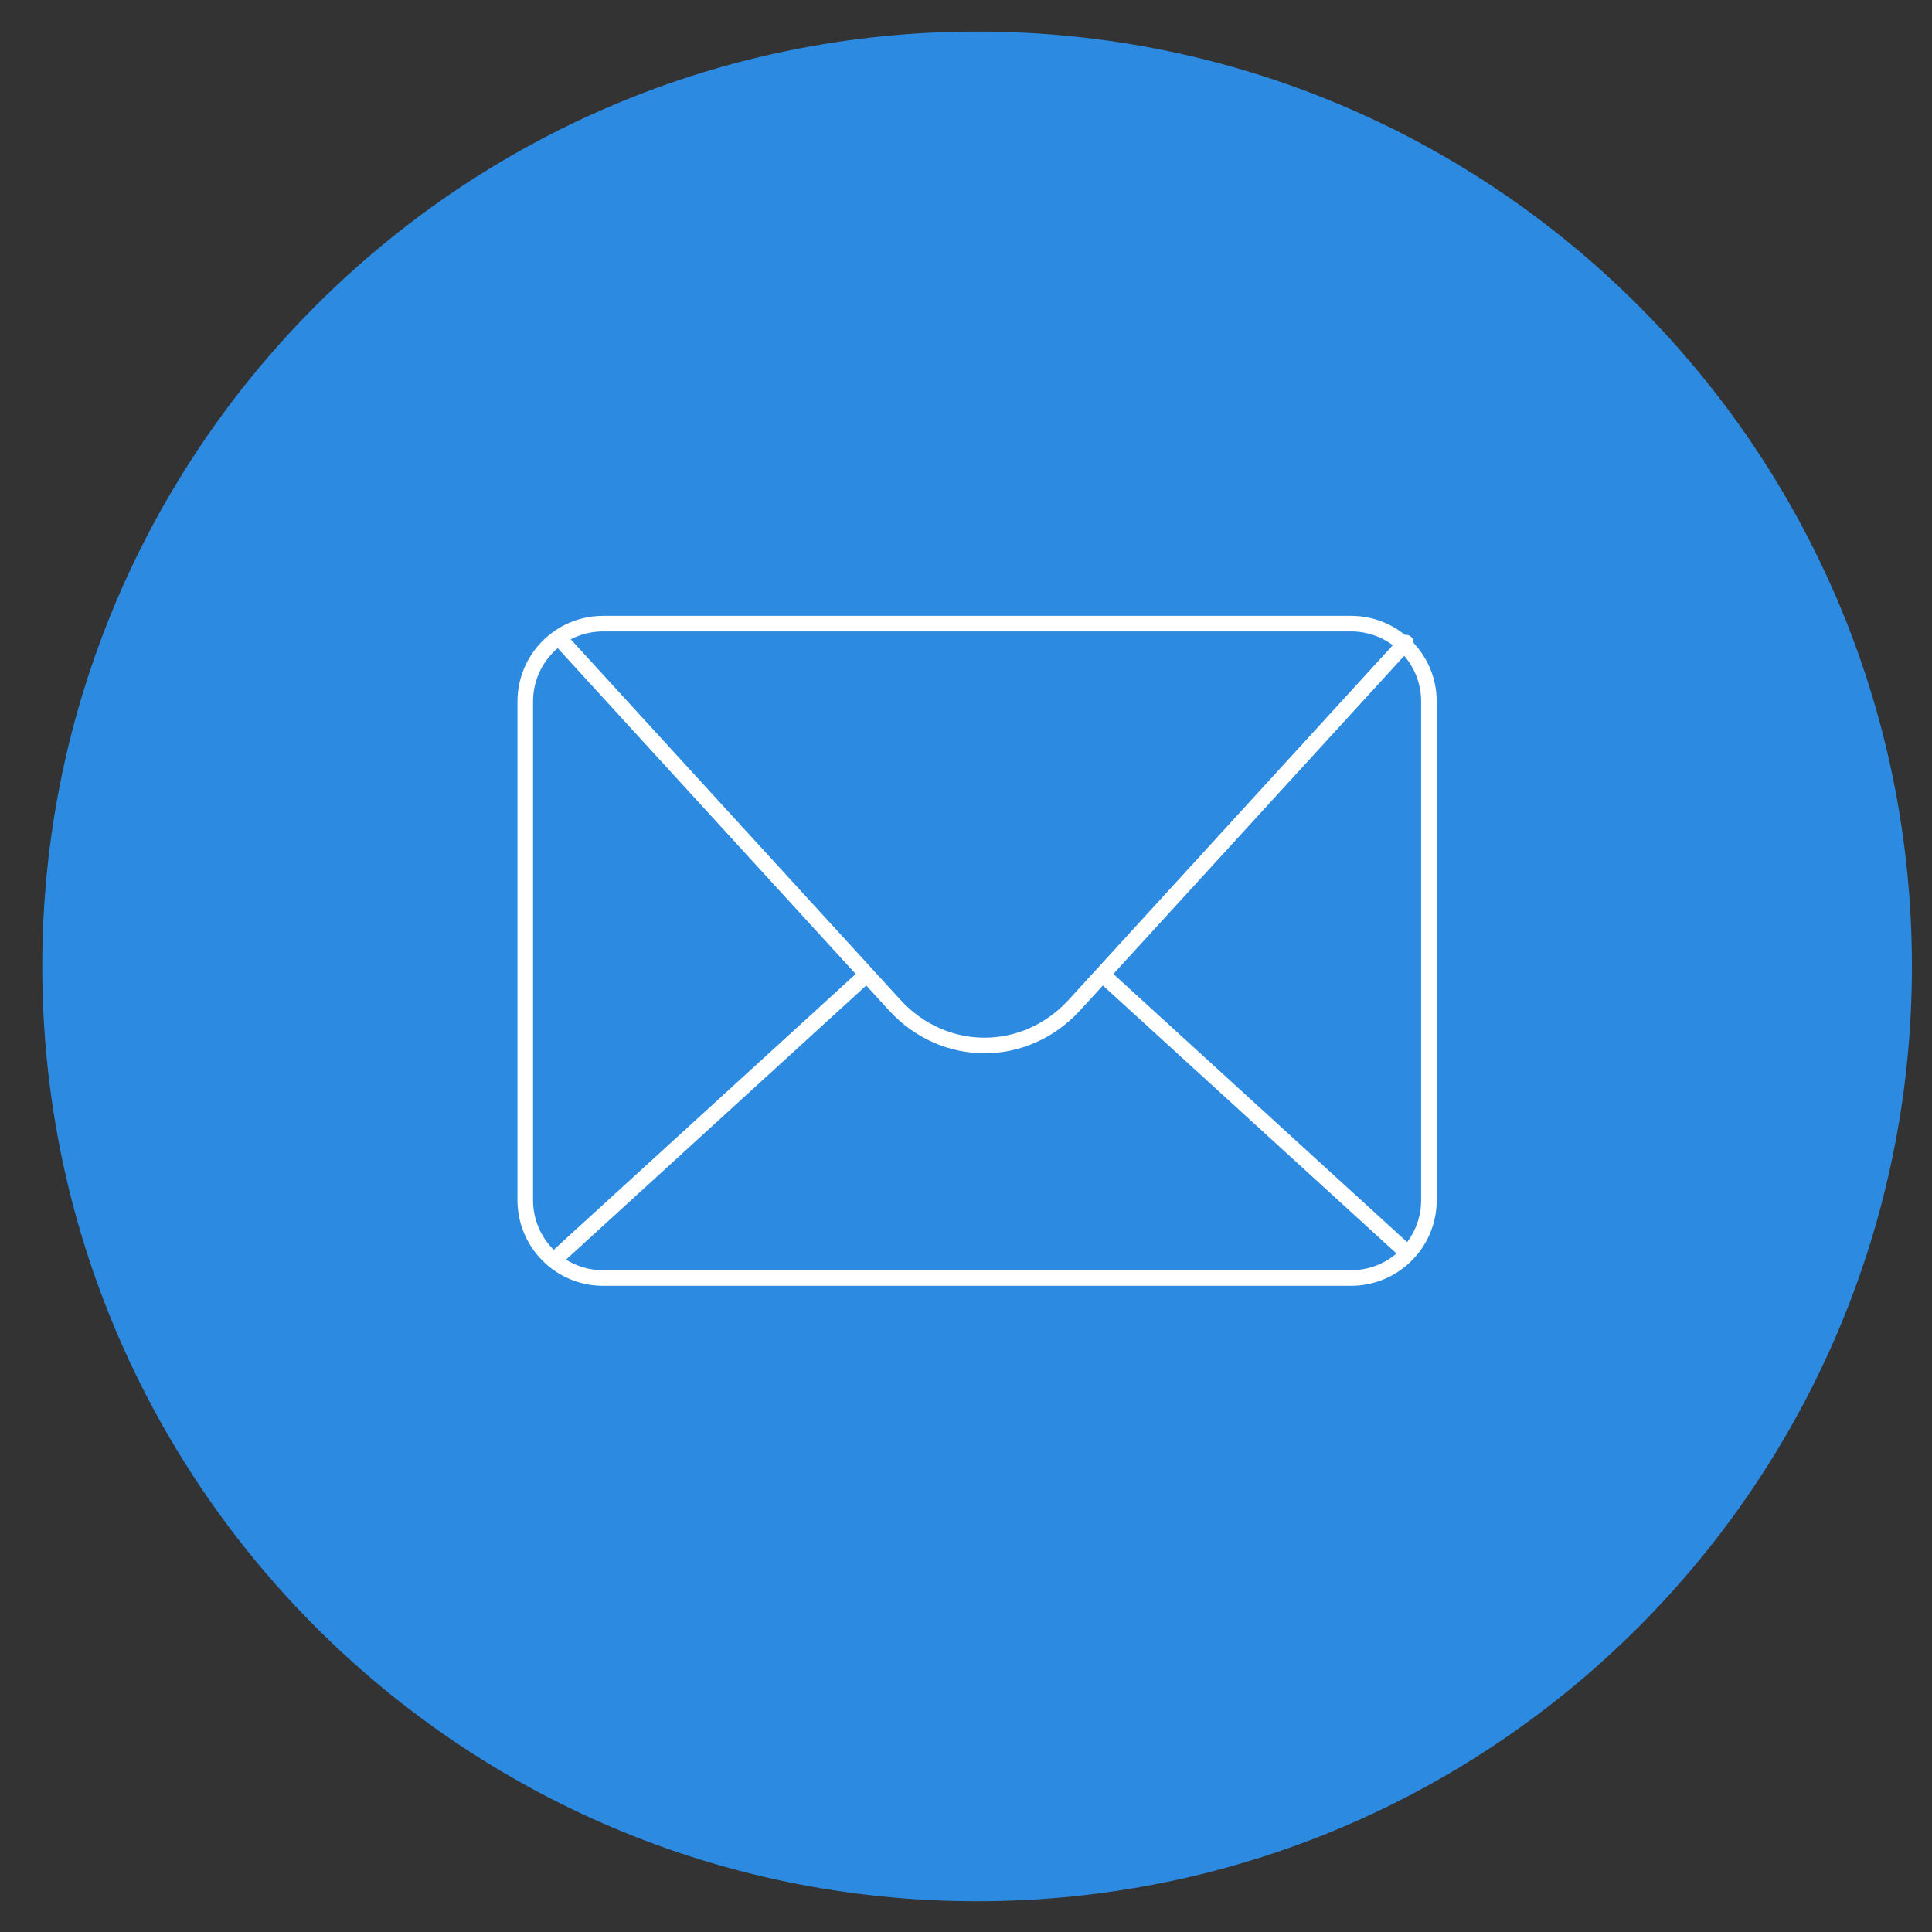 <?xml version="1.0" encoding="utf-8"?>
<!-- Generator: Adobe Illustrator 15.1.0, SVG Export Plug-In . SVG Version: 6.00 Build 0)  -->
<!DOCTYPE svg PUBLIC "-//W3C//DTD SVG 1.1//EN" "http://www.w3.org/Graphics/SVG/1.1/DTD/svg11.dtd">
<svg version="1.1" id="レイヤー_2" xmlns="http://www.w3.org/2000/svg" xmlns:xlink="http://www.w3.org/1999/xlink" x="0px"
	 y="0px" width="124px" height="124px" viewBox="0 0 124 124" enable-background="new 0 0 124 124" xml:space="preserve">
<rect x="0" y="0" width="124" height="124" fill="#333333" stroke="none"/>
<path fill="#2D8AE1" d="M122.712,62.026c0,33.137-26.863,60-60,60c-33.138,0-60-26.863-60-60s26.862-60,60-60
	C95.849,2.026,122.712,28.89,122.712,62.026"/>
<path fill="none" stroke="#FFFFFF" stroke-linecap="round" stroke-linejoin="round" stroke-miterlimit="10" d="M91.712,77.026
	c0,2.762-2.238,5-5,5h-48c-2.763,0-5-2.238-5-5v-32c0-2.762,2.237-5,5-5h48c2.762,0,5,2.238,5,5V77.026z"/>
<path fill="none" stroke="#FFFFFF" stroke-linecap="round" stroke-linejoin="round" stroke-miterlimit="10" d="M36.048,41.136
	l21.387,23.385c3.164,3.441,8.345,3.441,11.509,0l21.282-23.281"/>
<line fill="none" stroke="#FFFFFF" stroke-linecap="round" stroke-linejoin="round" stroke-miterlimit="10" x1="55.563" y1="62.603" x2="35.983" y2="80.483"/>
<line fill="none" stroke="#FFFFFF" stroke-linecap="round" stroke-linejoin="round" stroke-miterlimit="10" x1="70.817" y1="62.603" x2="90.294" y2="80.381"/>
</svg>
